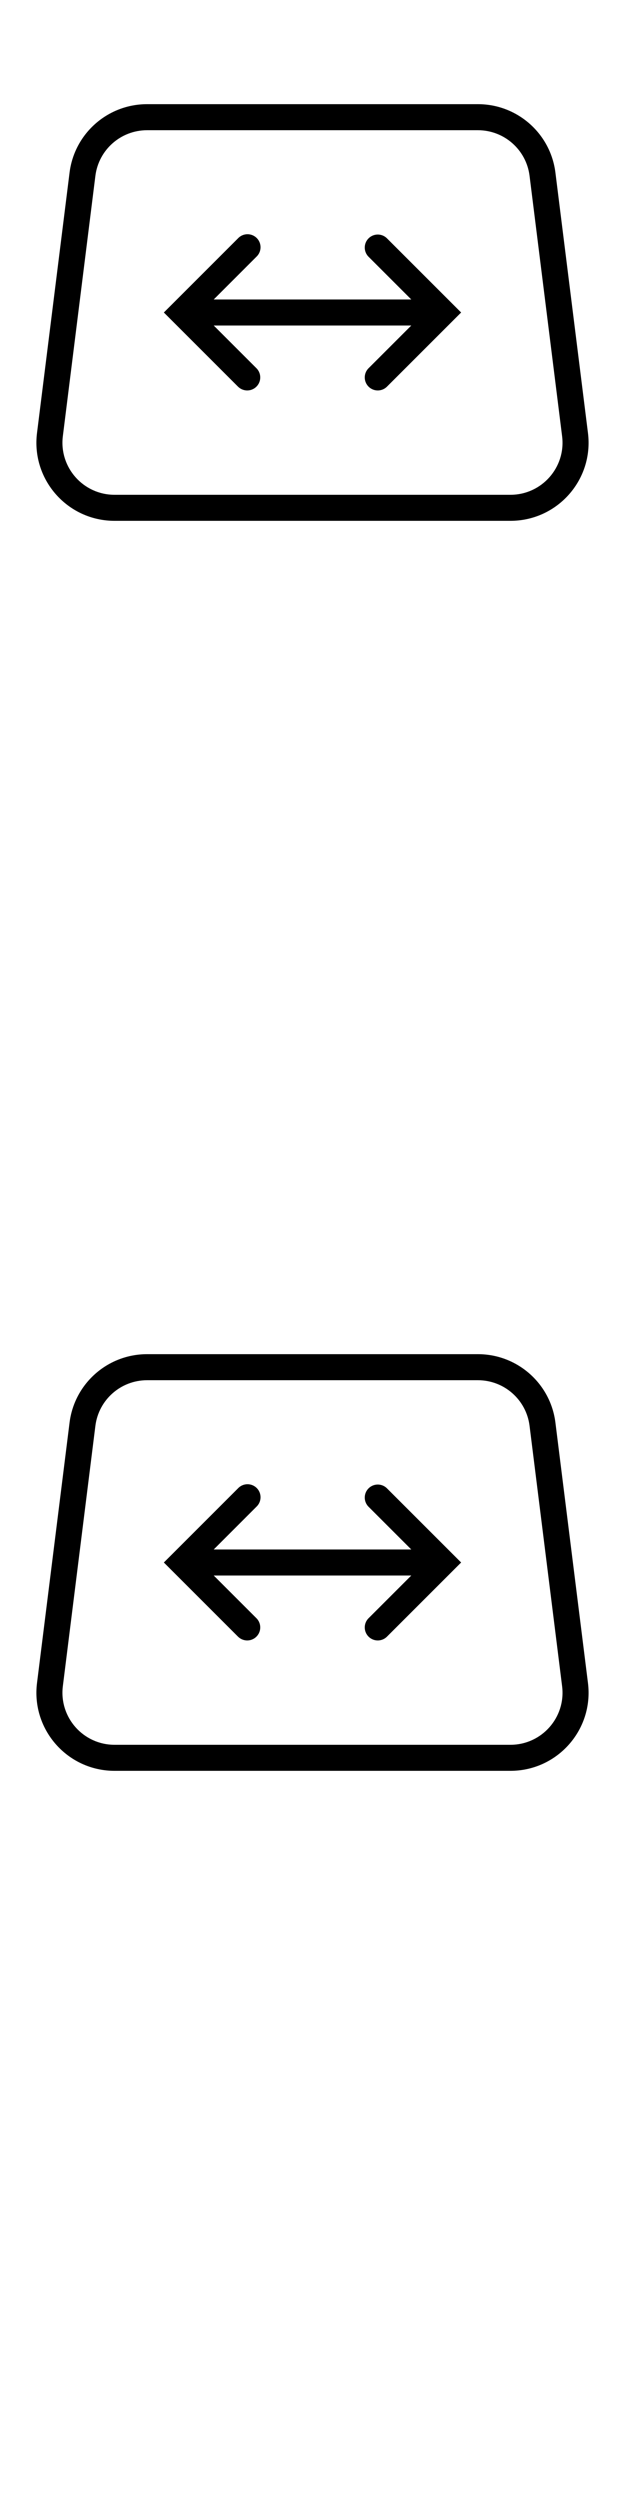 <svg width="24" height="96" xmlns="http://www.w3.org/2000/svg"><style>#filled:not(:target){display:none}#filled:target + #default{display:none}</style><defs><symbol id="icon"><path fill-rule="evenodd" d="M18.352 5H5.648c-1.009 0-1.859.751-1.985 1.752l-1.25 10C2.265 17.946 3.195 19 4.398 19h15.203c1.203 0 2.134-1.054 1.984-2.248l-1.25-10C20.211 5.751 19.36 5 18.352 5M5.648 4c-1.513 0-2.789 1.127-2.977 2.628l-1.25 10C1.198 18.419 2.594 20 4.398 20h15.203c1.804 0 3.201-1.581 2.977-3.372l-1.25-10C21.141 5.127 19.865 4 18.352 4z" clip-rule="evenodd"/><path d="m9.146 14.854-2.854-2.854 2.853-2.853a.5.5 0 1 1 .707.707L8.207 11.5h7.586l-1.646-1.646a.5.5 0 0 1 .707-.707l2.495 2.495.01.01.348.348-2.853 2.853a.5.5 0 0 1-.707-.707L15.793 12.5H8.207l1.646 1.646a.5.5 0 0 1-.707.707"/></symbol><symbol id="icon-filled"><path fill-rule="evenodd" d="M2.671 6.628C2.859 5.127 4.135 4 5.648 4h12.703c1.513 0 2.789 1.127 2.977 2.628l1.25 10C22.802 18.419 21.406 20 19.602 20H4.398c-1.804 0-3.201-1.581-2.977-3.372zm7.359 3.402a.75.75 0 1 0-1.061-1.061L5.939 12l3.03 3.03a.75.75 0 1 0 1.061-1.061L8.811 12.75h6.379l-1.22 1.22a.75.75 0 0 0 0 1.061.75.75 0 0 0 1.061 0L18.061 12l-3.03-3.03a.75.75 0 1 0-1.061 1.061l1.22 1.22H8.811z" clip-rule="evenodd"/></symbol></defs><g id="filled"><use x="0" y="0" href="#icon-filled" fill="#000000f5"/><use x="0" y="24" href="#icon-filled" fill="#fff"/><use x="0" y="48" href="#icon-filled" fill="#000000f5"/><use x="0" y="72" href="#icon-filled" fill="#fff"/></g><g id="default"><use x="0" y="0" href="#icon" fill="#000000f5"/><use x="0" y="24" href="#icon" fill="#fff"/><use x="0" y="48" href="#icon" fill="#000000f5"/><use x="0" y="72" href="#icon" fill="#fff"/></g></svg>